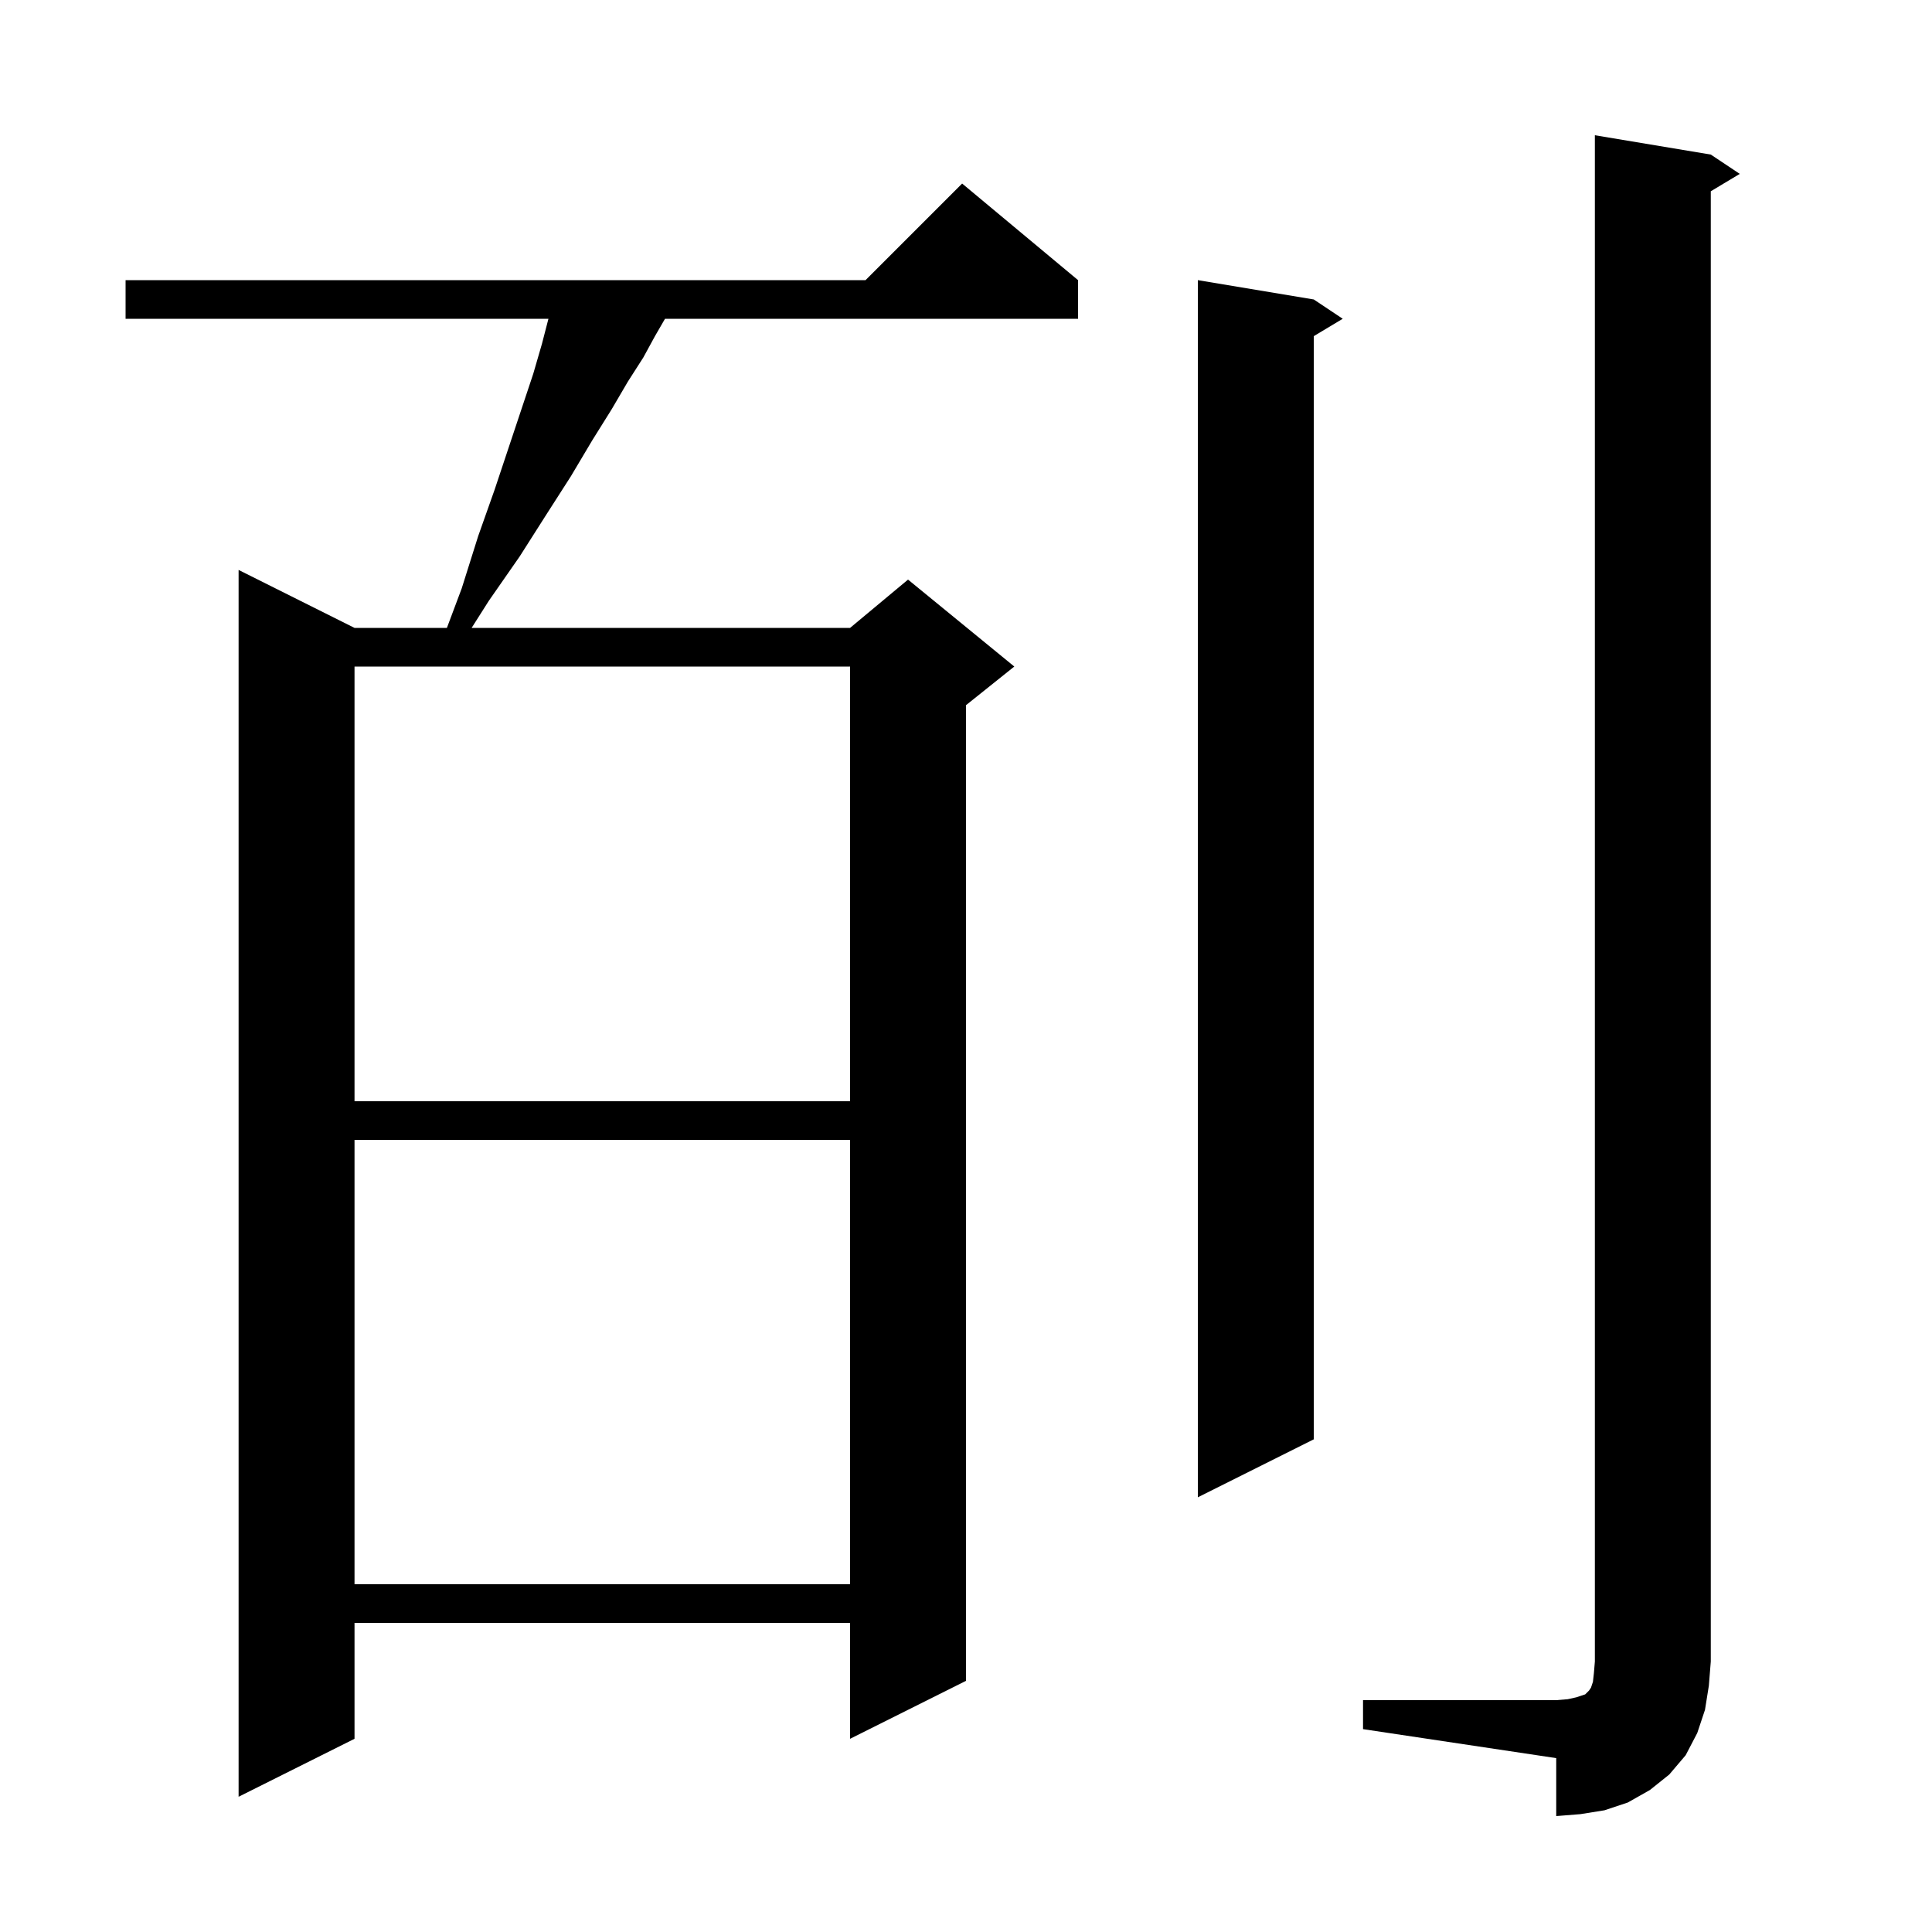 <svg xmlns="http://www.w3.org/2000/svg" xmlns:xlink="http://www.w3.org/1999/xlink" version="1.1" baseProfile="full" viewBox="0 0 200 200" width="200" height="200">
<g fill="black">
<path d="M 141.1 176.0 L 161.1 176.0 L 162.3 175.9 L 163.2 175.7 L 164.1 175.4 L 164.5 175.0 L 164.7 174.7 L 164.9 174.1 L 165.0 173.2 L 165.1 172.0 L 165.1 14.0 L 177.1 16.0 L 180.1 18.0 L 177.1 19.8 L 177.1 172.0 L 176.9 174.5 L 176.5 177.0 L 175.7 179.4 L 174.5 181.7 L 172.8 183.7 L 170.8 185.3 L 168.5 186.6 L 166.1 187.4 L 163.6 187.8 L 161.1 188.0 L 161.1 182.0 L 141.1 179.0 Z M 111.6 29.0 L 111.6 33.0 L 68.842 33.0 L 67.8 34.8 L 66.6 37.0 L 65.0 39.5 L 63.3 42.4 L 61.3 45.6 L 59.1 49.3 L 56.6 53.2 L 53.8 57.6 L 50.6 62.2 L 48.823 65.0 L 88.0 65.0 L 94.0 60.0 L 105.0 69.0 L 100.0 73.0 L 100.0 174.0 L 88.0 180.0 L 88.0 168.0 L 36.7 168.0 L 36.7 180.0 L 24.7 186.0 L 24.7 59.0 L 36.7 65.0 L 46.263 65.0 L 47.8 60.9 L 49.5 55.5 L 51.2 50.7 L 55.2 38.7 L 56.1 35.6 L 56.774 33.0 L 13.0 33.0 L 13.0 29.0 L 89.6 29.0 L 99.6 19.0 Z M 36.7 118.0 L 36.7 164.0 L 88.0 164.0 L 88.0 118.0 Z M 136.0 31.0 L 139.0 33.0 L 136.0 34.8 L 136.0 149.0 L 124.0 155.0 L 124.0 29.0 Z M 36.7 69.0 L 36.7 114.0 L 88.0 114.0 L 88.0 69.0 Z " />
</g>
</svg>
